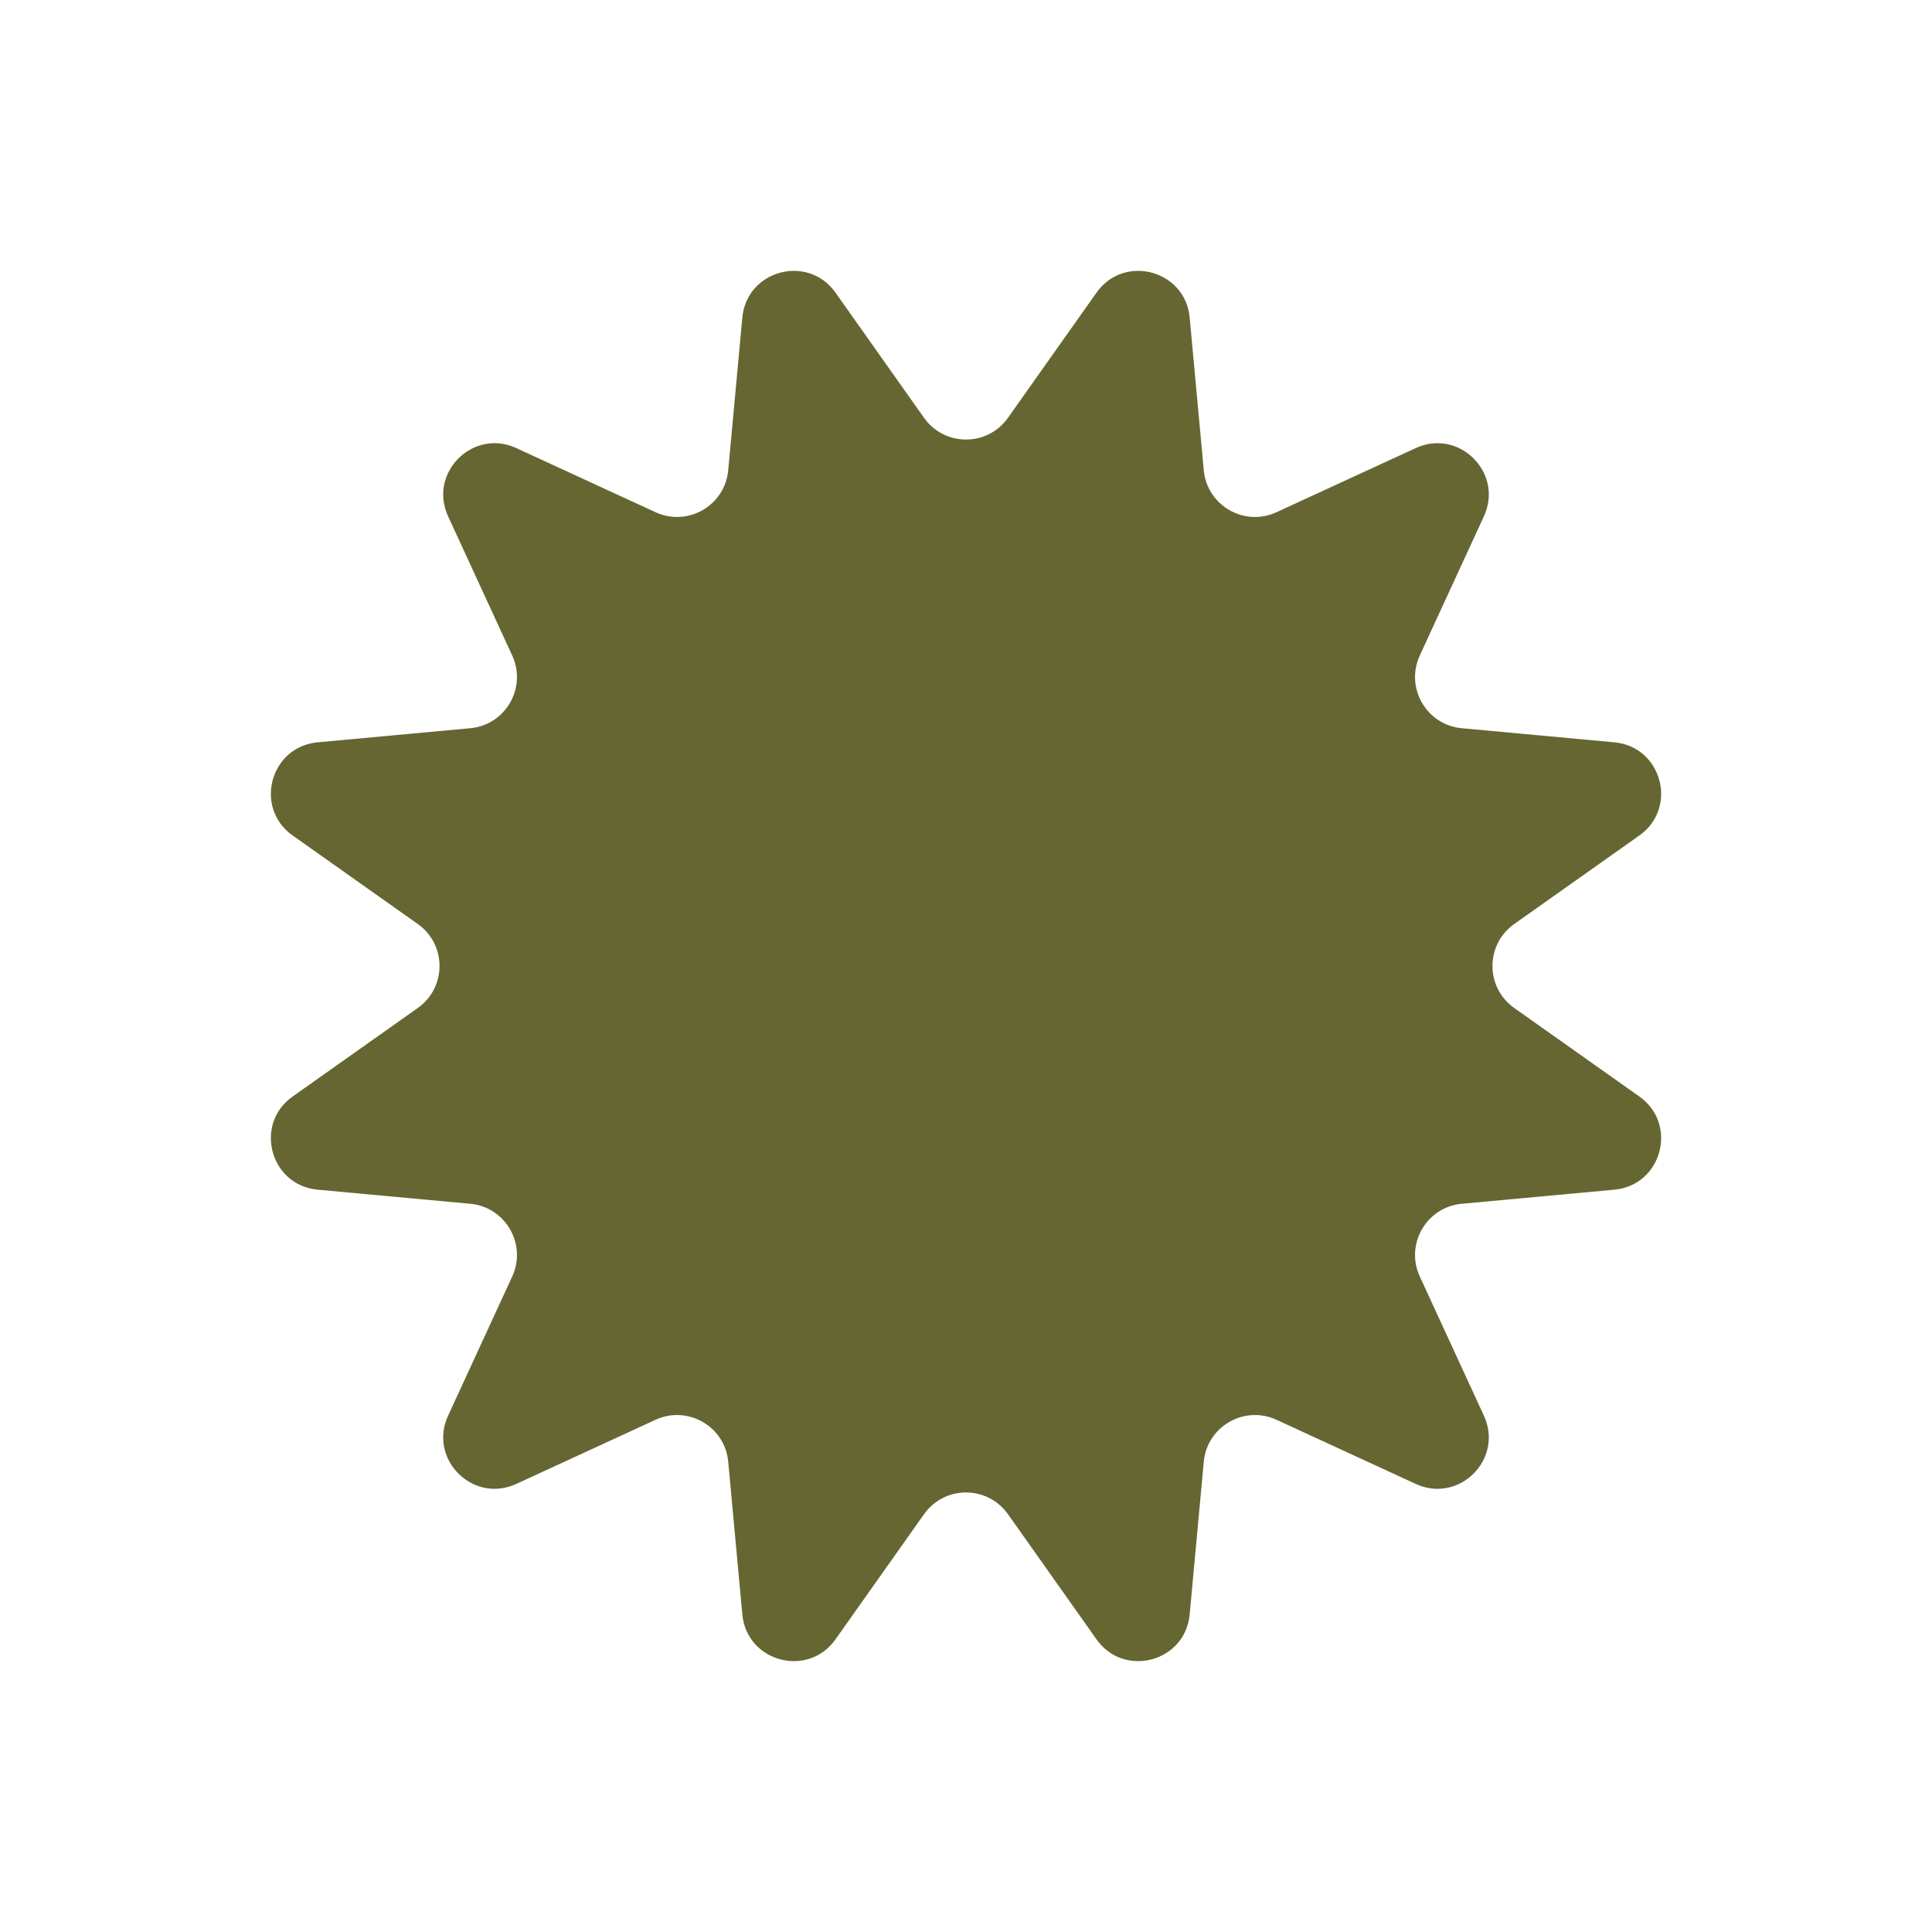 <?xml version="1.0" encoding="UTF-8"?><svg id="Capa_1" xmlns="http://www.w3.org/2000/svg" viewBox="0 0 400 400"><path d="M208.69,86.5l18.33-25.91c5.71-8.07,18.38-4.68,19.29,5.17l2.92,31.6c.67,7.31,8.38,11.76,15.05,8.69l28.83-13.28c8.98-4.14,18.26,5.14,14.12,14.12l-13.28,28.83c-3.07,6.67,1.38,14.38,8.69,15.05l31.6,2.92c9.85.91,13.24,13.58,5.17,19.29l-25.91,18.33c-6,4.24-6,13.14,0,17.38l25.91,18.33c8.07,5.71,4.68,18.38-5.17,19.29l-31.6,2.92c-7.31.67-11.76,8.38-8.69,15.05l13.28,28.83c4.14,8.98-5.14,18.26-14.12,14.12l-28.83-13.28c-6.67-3.07-14.38,1.38-15.05,8.69l-2.92,31.6c-.91,9.85-13.58,13.24-19.29,5.17l-18.33-25.91c-4.24-6-13.14-6-17.38,0l-18.33,25.91c-5.71,8.07-18.38,4.68-19.29-5.17l-2.92-31.6c-.67-7.31-8.38-11.76-15.05-8.69l-28.83,13.28c-8.98,4.14-18.26-5.14-14.12-14.12l13.28-28.83c3.07-6.67-1.38-14.38-8.69-15.05l-31.6-2.92c-9.85-.91-13.24-13.58-5.17-19.29l25.91-18.33c6-4.24,6-13.14,0-17.38l-25.91-18.33c-8.07-5.71-4.68-18.38,5.17-19.29l31.6-2.92c7.31-.67,11.76-8.38,8.69-15.05l-13.28-28.83c-4.14-8.98,5.14-18.26,14.12-14.12l28.83,13.28c6.67,3.07,14.38-1.38,15.05-8.69l2.92-31.6c.91-9.85,13.58-13.24,19.29-5.17l18.33,25.91c4.24,6,13.14,6,17.38,0Z" style="fill:#663;"/></svg>